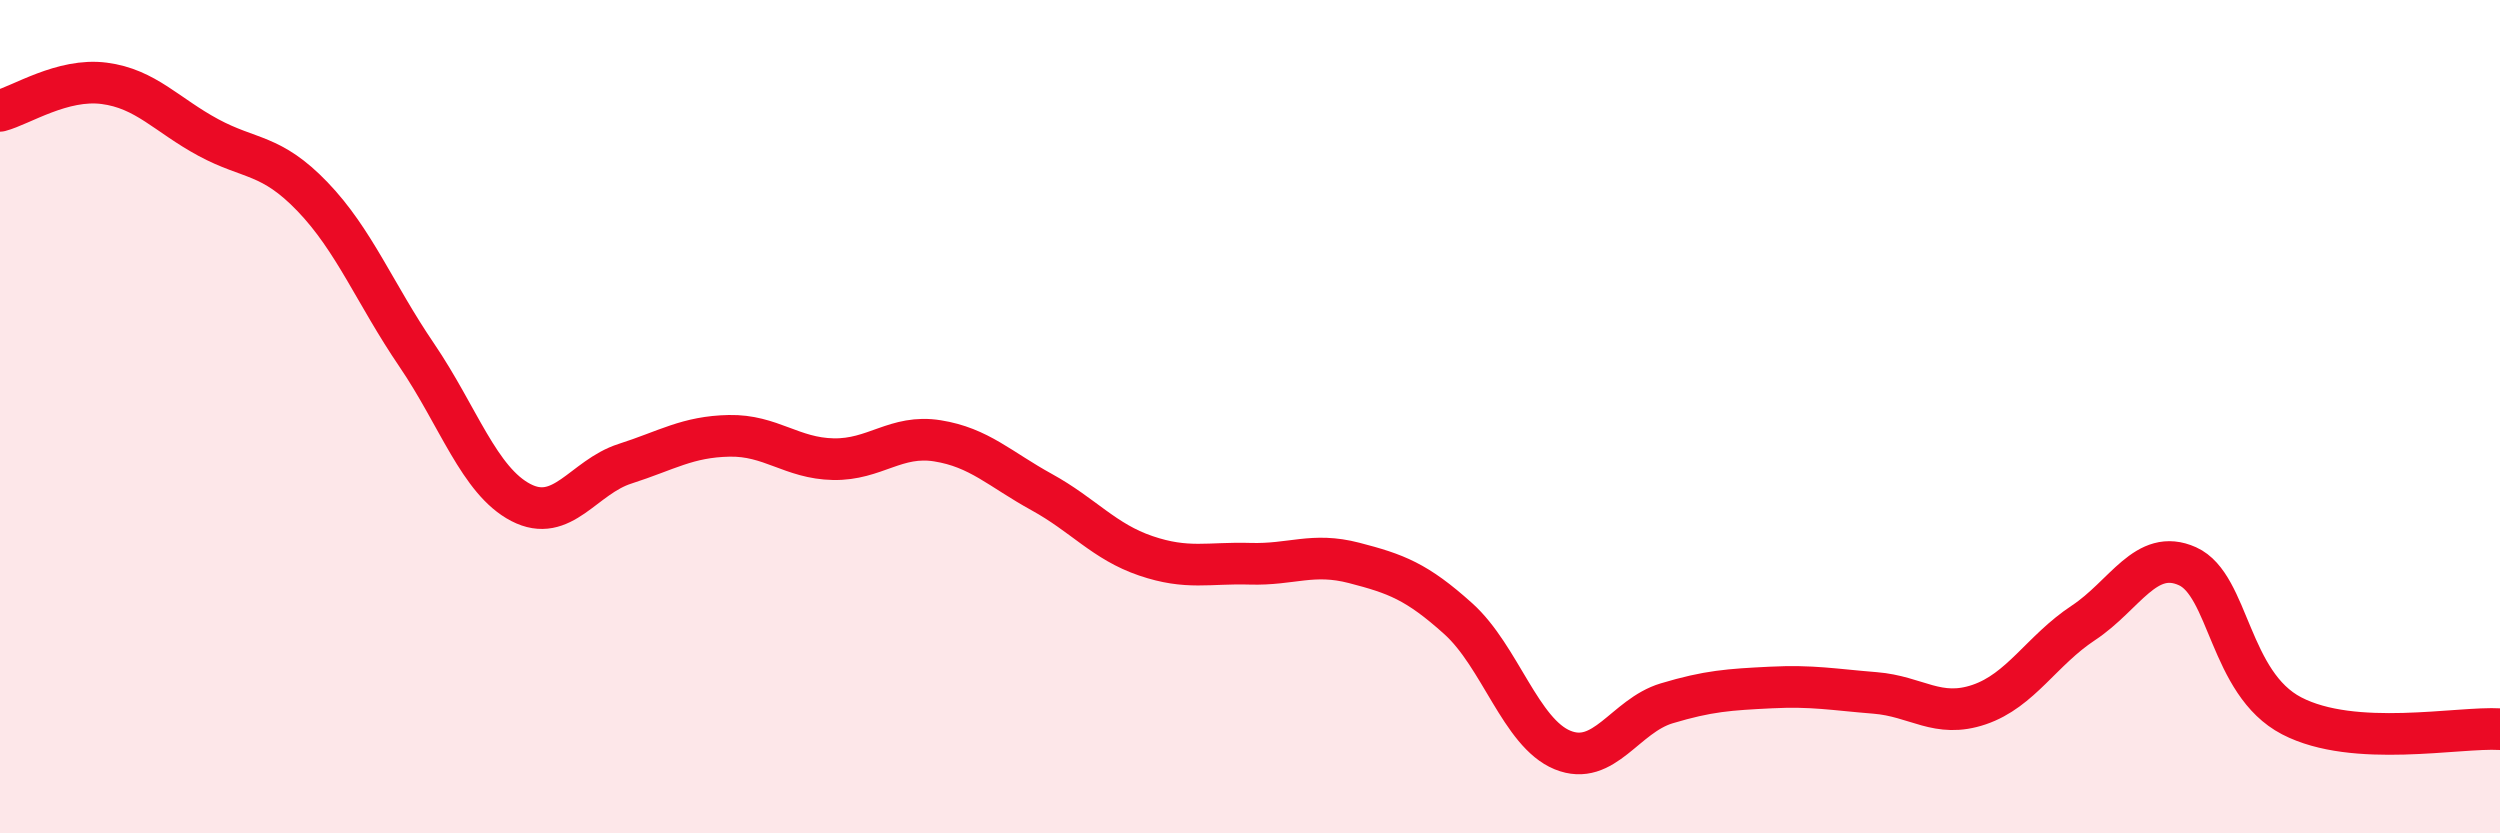 
    <svg width="60" height="20" viewBox="0 0 60 20" xmlns="http://www.w3.org/2000/svg">
      <path
        d="M 0,2.66 C 0.5,2.53 1.5,1.87 2.5,2 C 3.5,2.13 4,2.76 5,3.3 C 6,3.84 6.5,3.68 7.5,4.72 C 8.5,5.76 9,7.05 10,8.52 C 11,9.99 11.5,11.54 12.5,12.06 C 13.5,12.58 14,11.45 15,11.13 C 16,10.81 16.5,10.48 17.5,10.46 C 18.5,10.44 19,11 20,11.02 C 21,11.04 21.5,10.42 22.5,10.58 C 23.5,10.74 24,11.26 25,11.81 C 26,12.36 26.5,13 27.5,13.34 C 28.5,13.68 29,13.5 30,13.53 C 31,13.56 31.5,13.25 32.5,13.51 C 33.5,13.77 34,13.95 35,14.85 C 36,15.75 36.5,17.59 37.5,18 C 38.5,18.41 39,17.18 40,16.88 C 41,16.58 41.5,16.55 42.5,16.5 C 43.5,16.45 44,16.55 45,16.63 C 46,16.71 46.5,17.25 47.5,16.91 C 48.5,16.57 49,15.61 50,14.95 C 51,14.29 51.5,13.14 52.5,13.59 C 53.5,14.04 53.5,16.4 55,17.18 C 56.5,17.96 59,17.44 60,17.5L60 20L0 20Z"
        fill="#EB0A25"
        opacity="0.1"
        stroke-linecap="round"
        stroke-linejoin="round"
      />
      <path
        d="M 0,2.66 C 0.5,2.53 1.5,1.87 2.5,2 C 3.5,2.13 4,2.76 5,3.3 C 6,3.84 6.5,3.68 7.5,4.72 C 8.5,5.76 9,7.05 10,8.52 C 11,9.99 11.5,11.54 12.5,12.06 C 13.5,12.58 14,11.45 15,11.13 C 16,10.81 16.5,10.48 17.5,10.46 C 18.5,10.44 19,11 20,11.02 C 21,11.04 21.5,10.42 22.5,10.58 C 23.5,10.74 24,11.26 25,11.81 C 26,12.36 26.5,13 27.5,13.34 C 28.5,13.68 29,13.5 30,13.53 C 31,13.56 31.5,13.25 32.5,13.51 C 33.5,13.77 34,13.95 35,14.85 C 36,15.75 36.5,17.59 37.5,18 C 38.5,18.41 39,17.18 40,16.88 C 41,16.58 41.5,16.55 42.5,16.5 C 43.5,16.45 44,16.55 45,16.63 C 46,16.71 46.5,17.25 47.5,16.91 C 48.5,16.57 49,15.61 50,14.95 C 51,14.29 51.5,13.14 52.5,13.59 C 53.5,14.04 53.5,16.4 55,17.18 C 56.5,17.96 59,17.44 60,17.5"
        stroke="#EB0A25"
        stroke-width="1"
        fill="none"
        stroke-linecap="round"
        stroke-linejoin="round"
      />
    </svg>
  